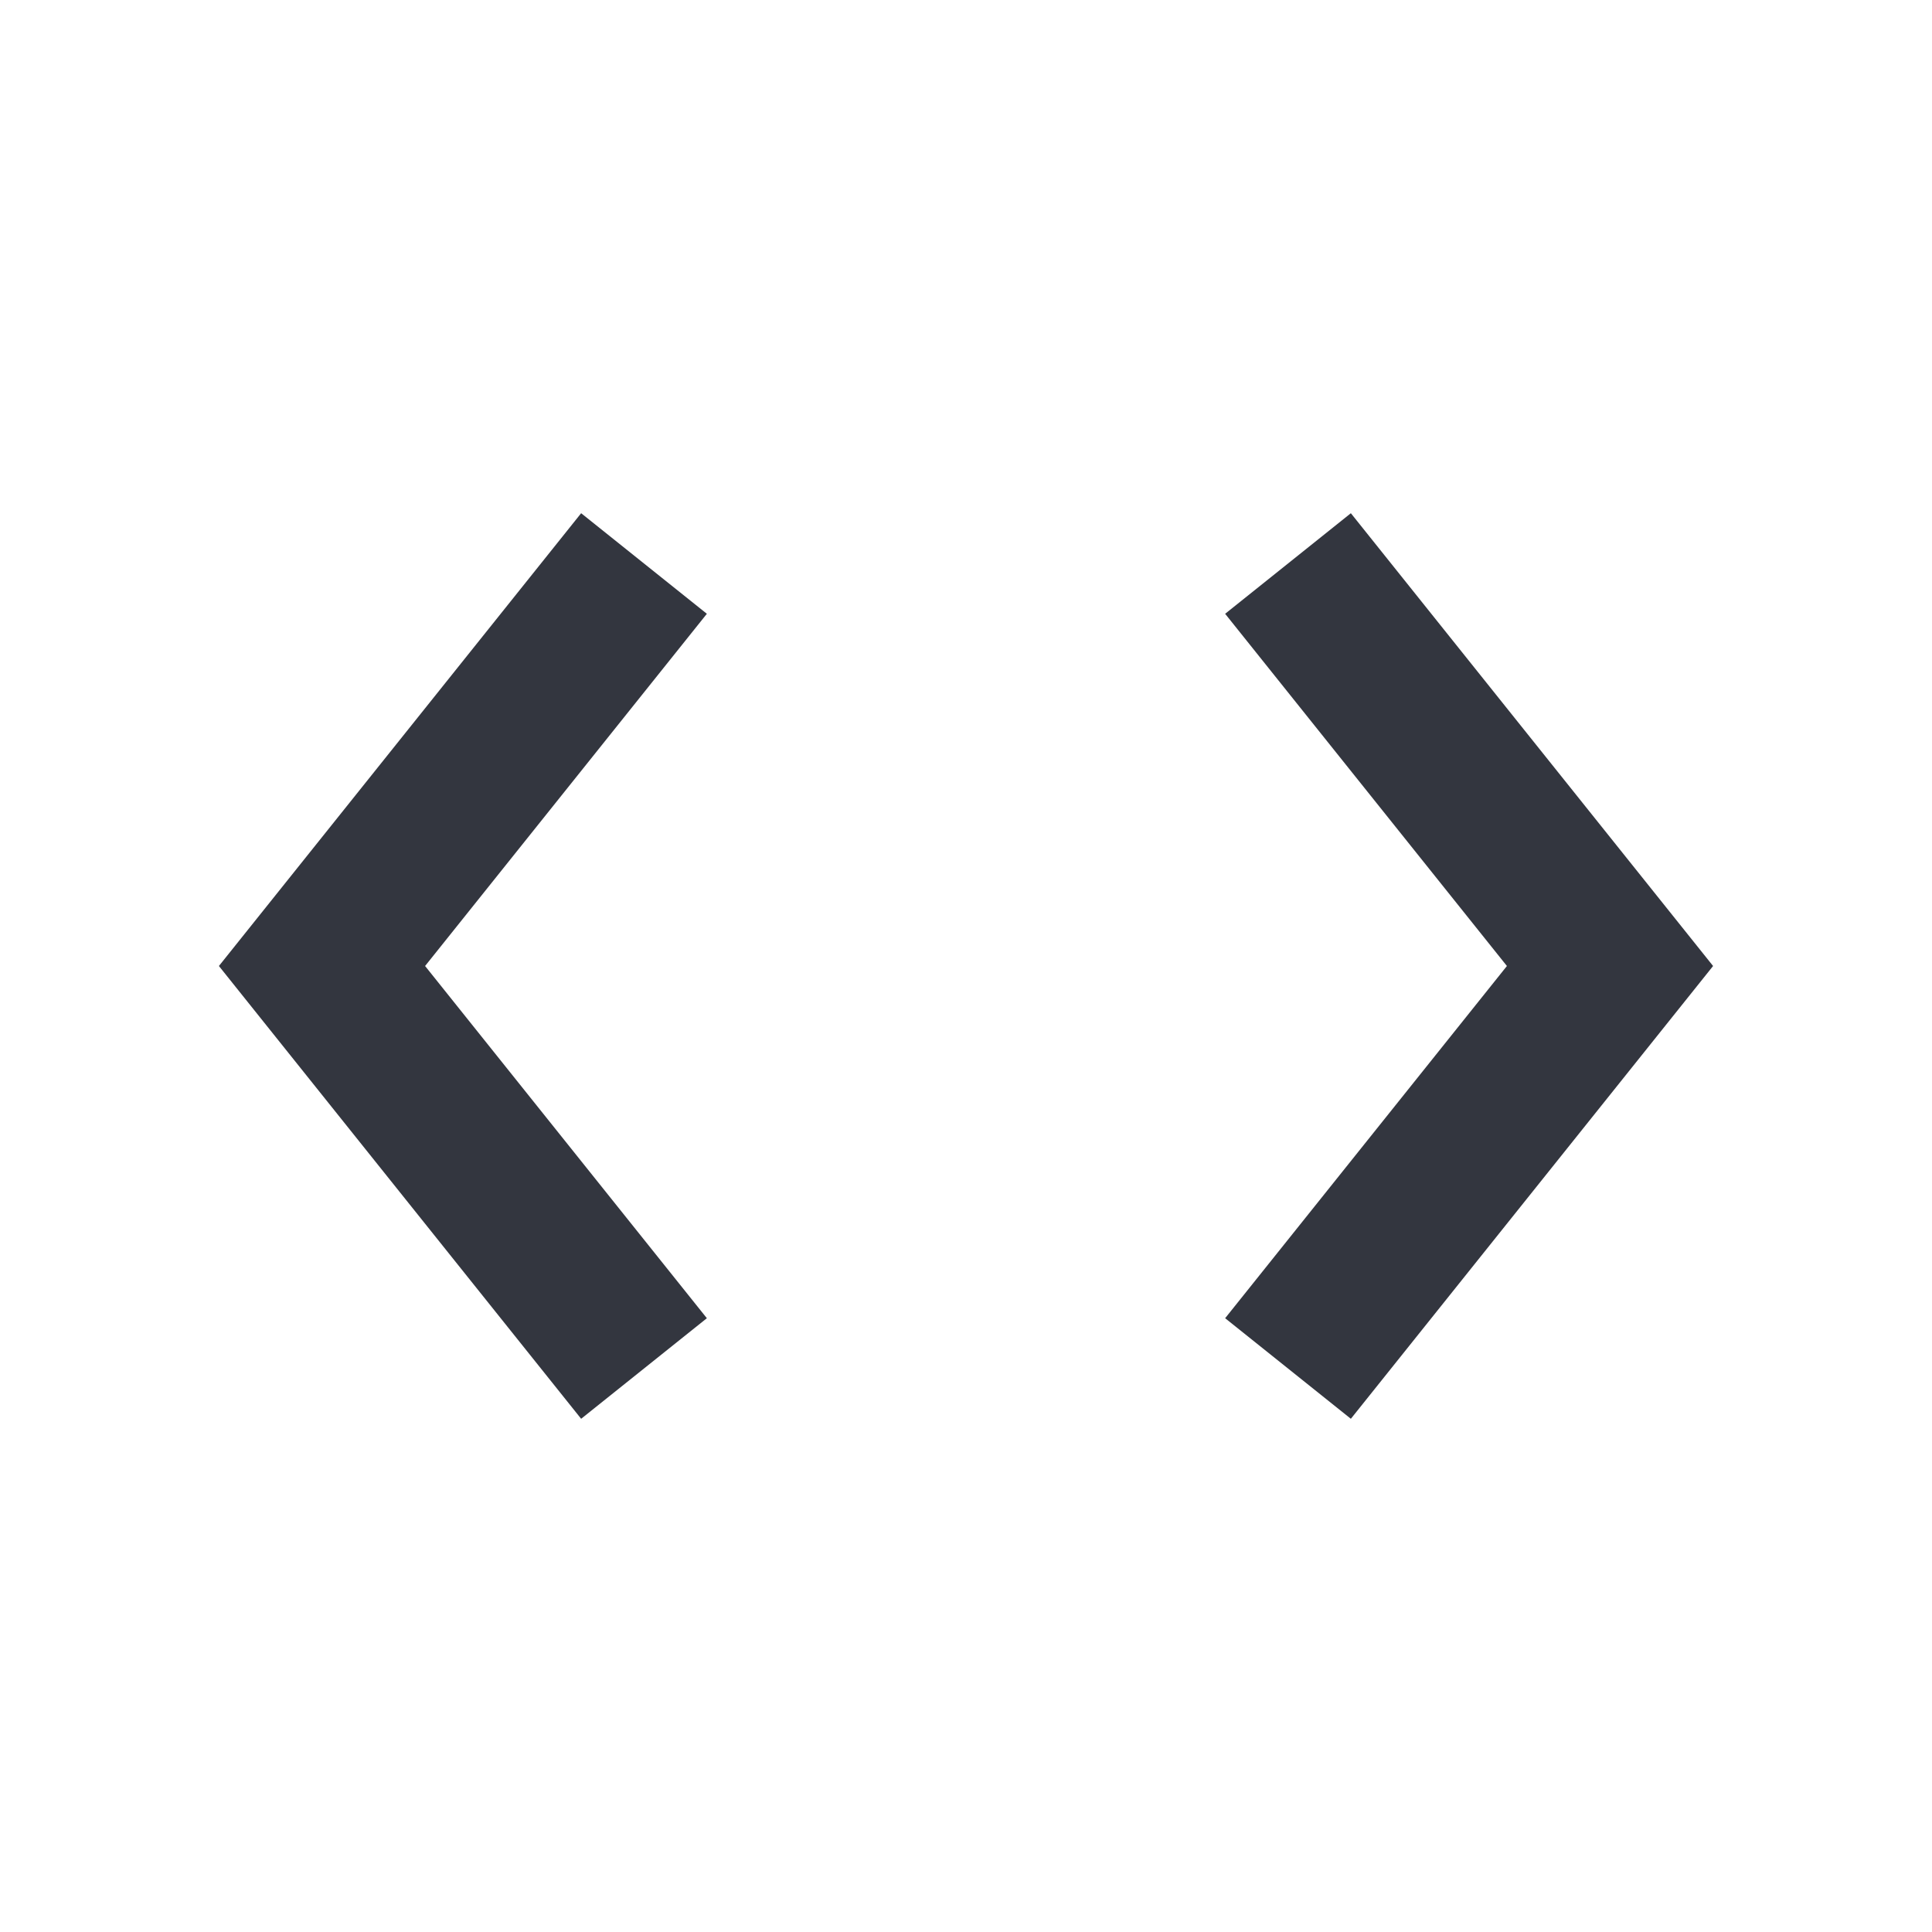 <?xml version="1.0" encoding="utf-8"?>
<svg width="800px" height="800px" viewBox="0 0 24 24" fill="none" xmlns="http://www.w3.org/2000/svg">
<path d="M16 7L20 12L16 17" stroke="#33363F" stroke-width="2"/>
<path d="M8 7L4 12L8 17" stroke="#33363F" stroke-width="2"/>
</svg>